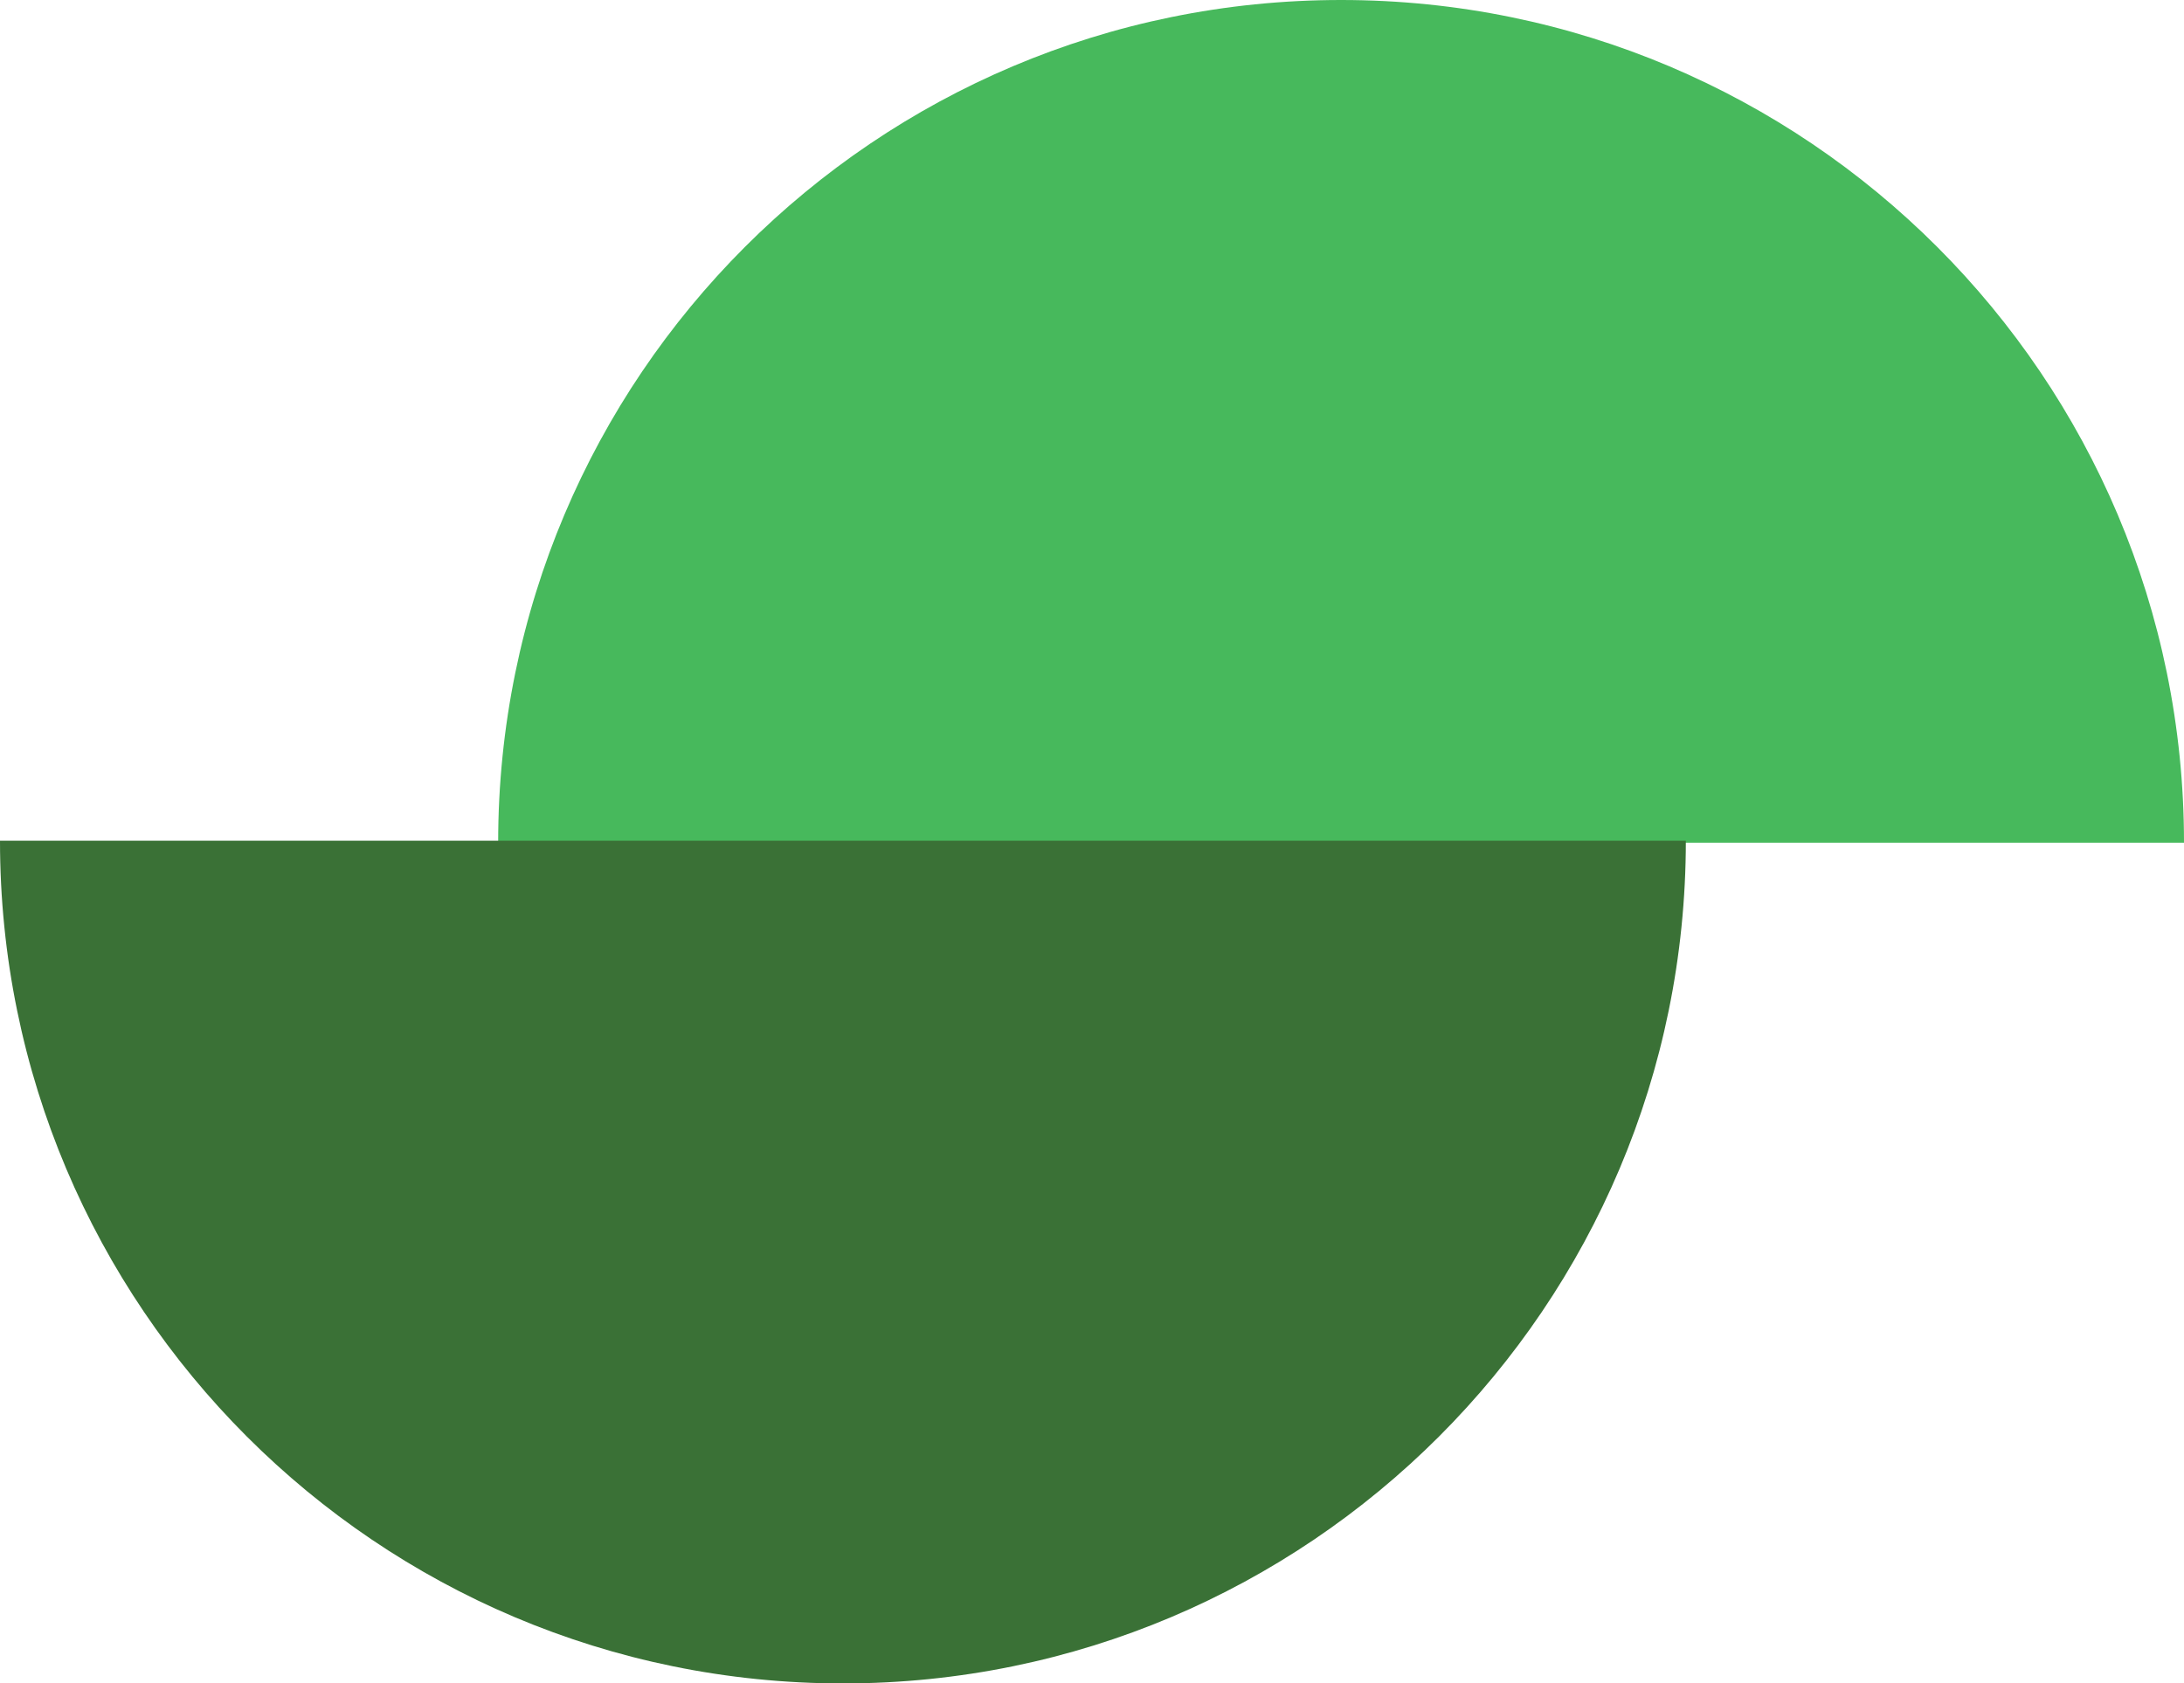 <svg xmlns="http://www.w3.org/2000/svg" version="1.1" xmlns:xlink="http://www.w3.org/1999/xlink" width="407.33" height="314.05"><svg xmlns="http://www.w3.org/2000/svg" version="1.1" xmlns:xlink="http://www.w3.org/1999/xlink" width="407.33" height="314.05"><svg id="Layer_1" xmlns="http://www.w3.org/2000/svg" viewBox="0 0 407.33 314.05"><path d="M92.91,157.21C92.91,70.39,163.29,0,250.12,0s157.21,70.39,157.21,157.21" style="fill:#47b95c;"></path><path d="M314.42,156.84c0,86.82-70.39,157.21-157.21,157.21S0,243.66,0,156.84" style="fill:#3a7136;"></path></svg></svg><style>@media (prefers-color-scheme: light) { :root { filter: none; } }
@media (prefers-color-scheme: dark) { :root { filter: none; } }
</style></svg>
